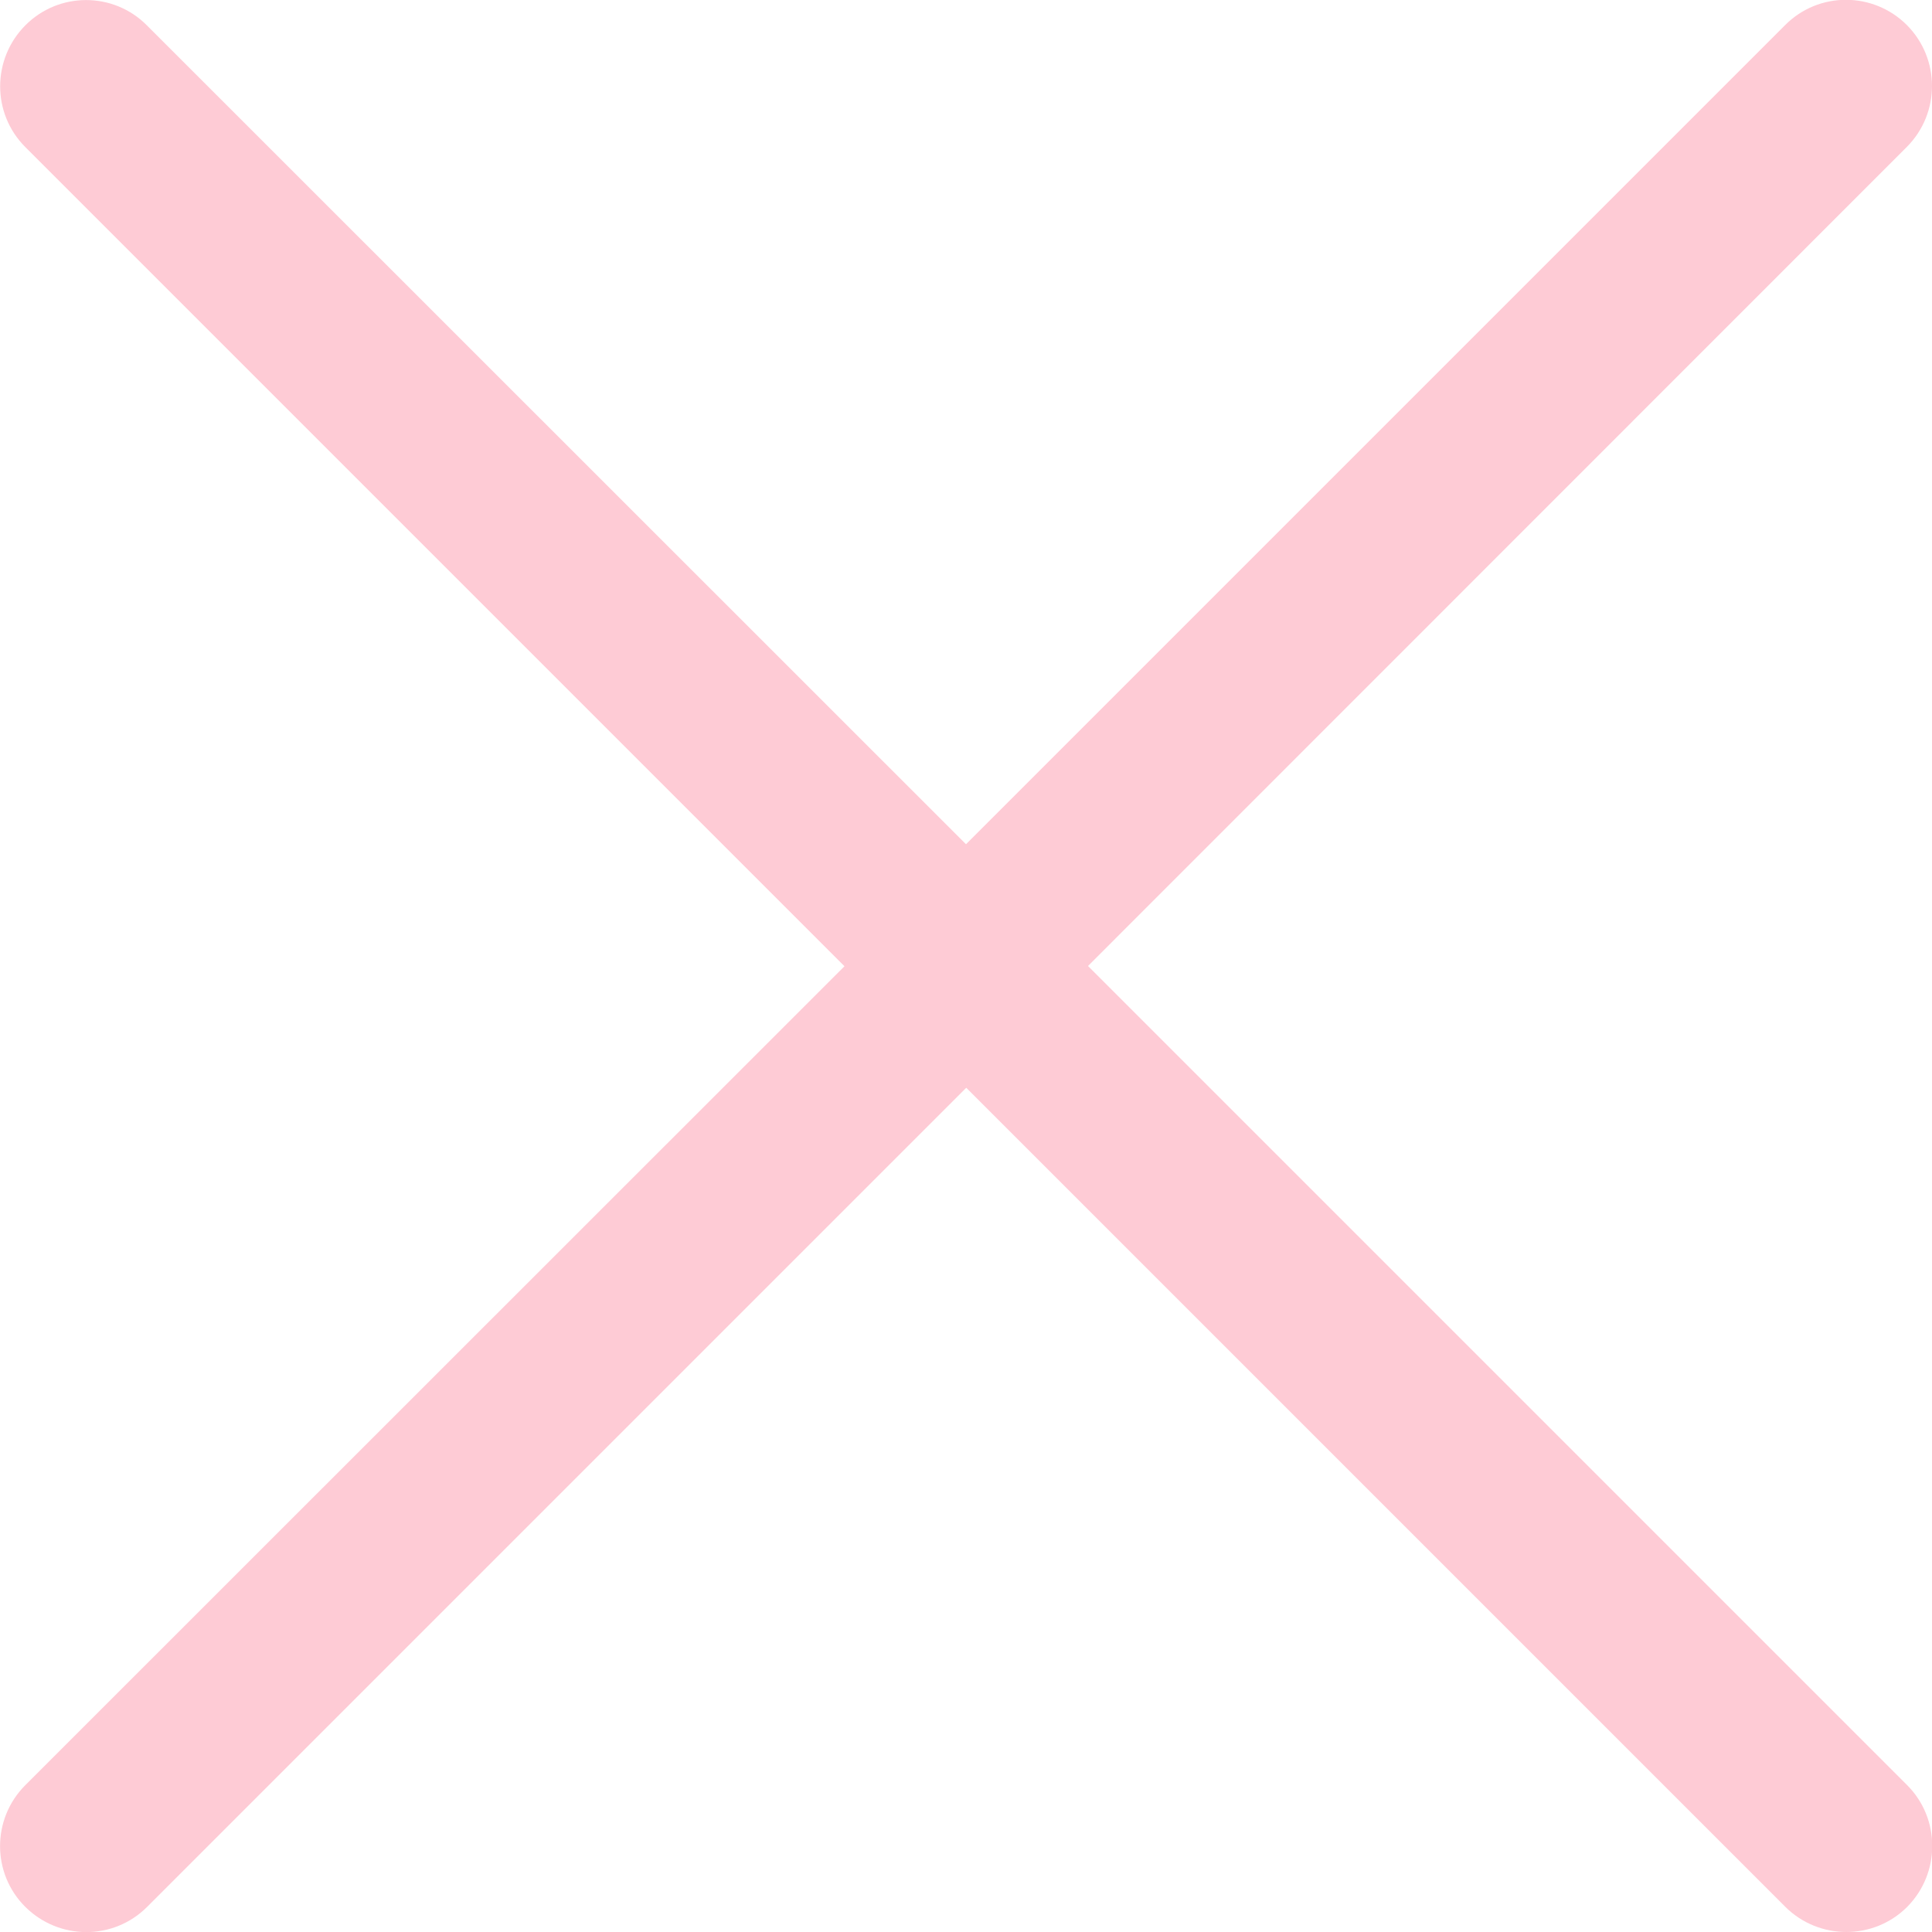 <?xml version="1.0" encoding="UTF-8"?><svg id="Calque_2" xmlns="http://www.w3.org/2000/svg" viewBox="0 0 78.54 78.55"><defs><style>.cls-1{fill:#FECBD5;fill-rule:evenodd;}</style></defs><g id="Calque_1-2"><path class="cls-1" d="M1.03,72.57c-1.37,1.37-1.37,3.59,0,4.95s3.58,1.37,4.95,0l33.3-33.3,33.3,33.3c1.37,1.36,3.59,1.36,4.95,0,1.36-1.37,1.36-3.59,0-4.95l-33.3-33.3L77.52,5.97c1.36-1.37,1.36-3.58,0-4.95-1.37-1.37-3.59-1.37-4.95,0l-33.3,33.3L5.97,1.03C4.61-.34,2.39-.34,1.03,1.03s-1.37,3.58,0,4.95l33.3,33.3L1.03,72.57Z"/></g></svg>